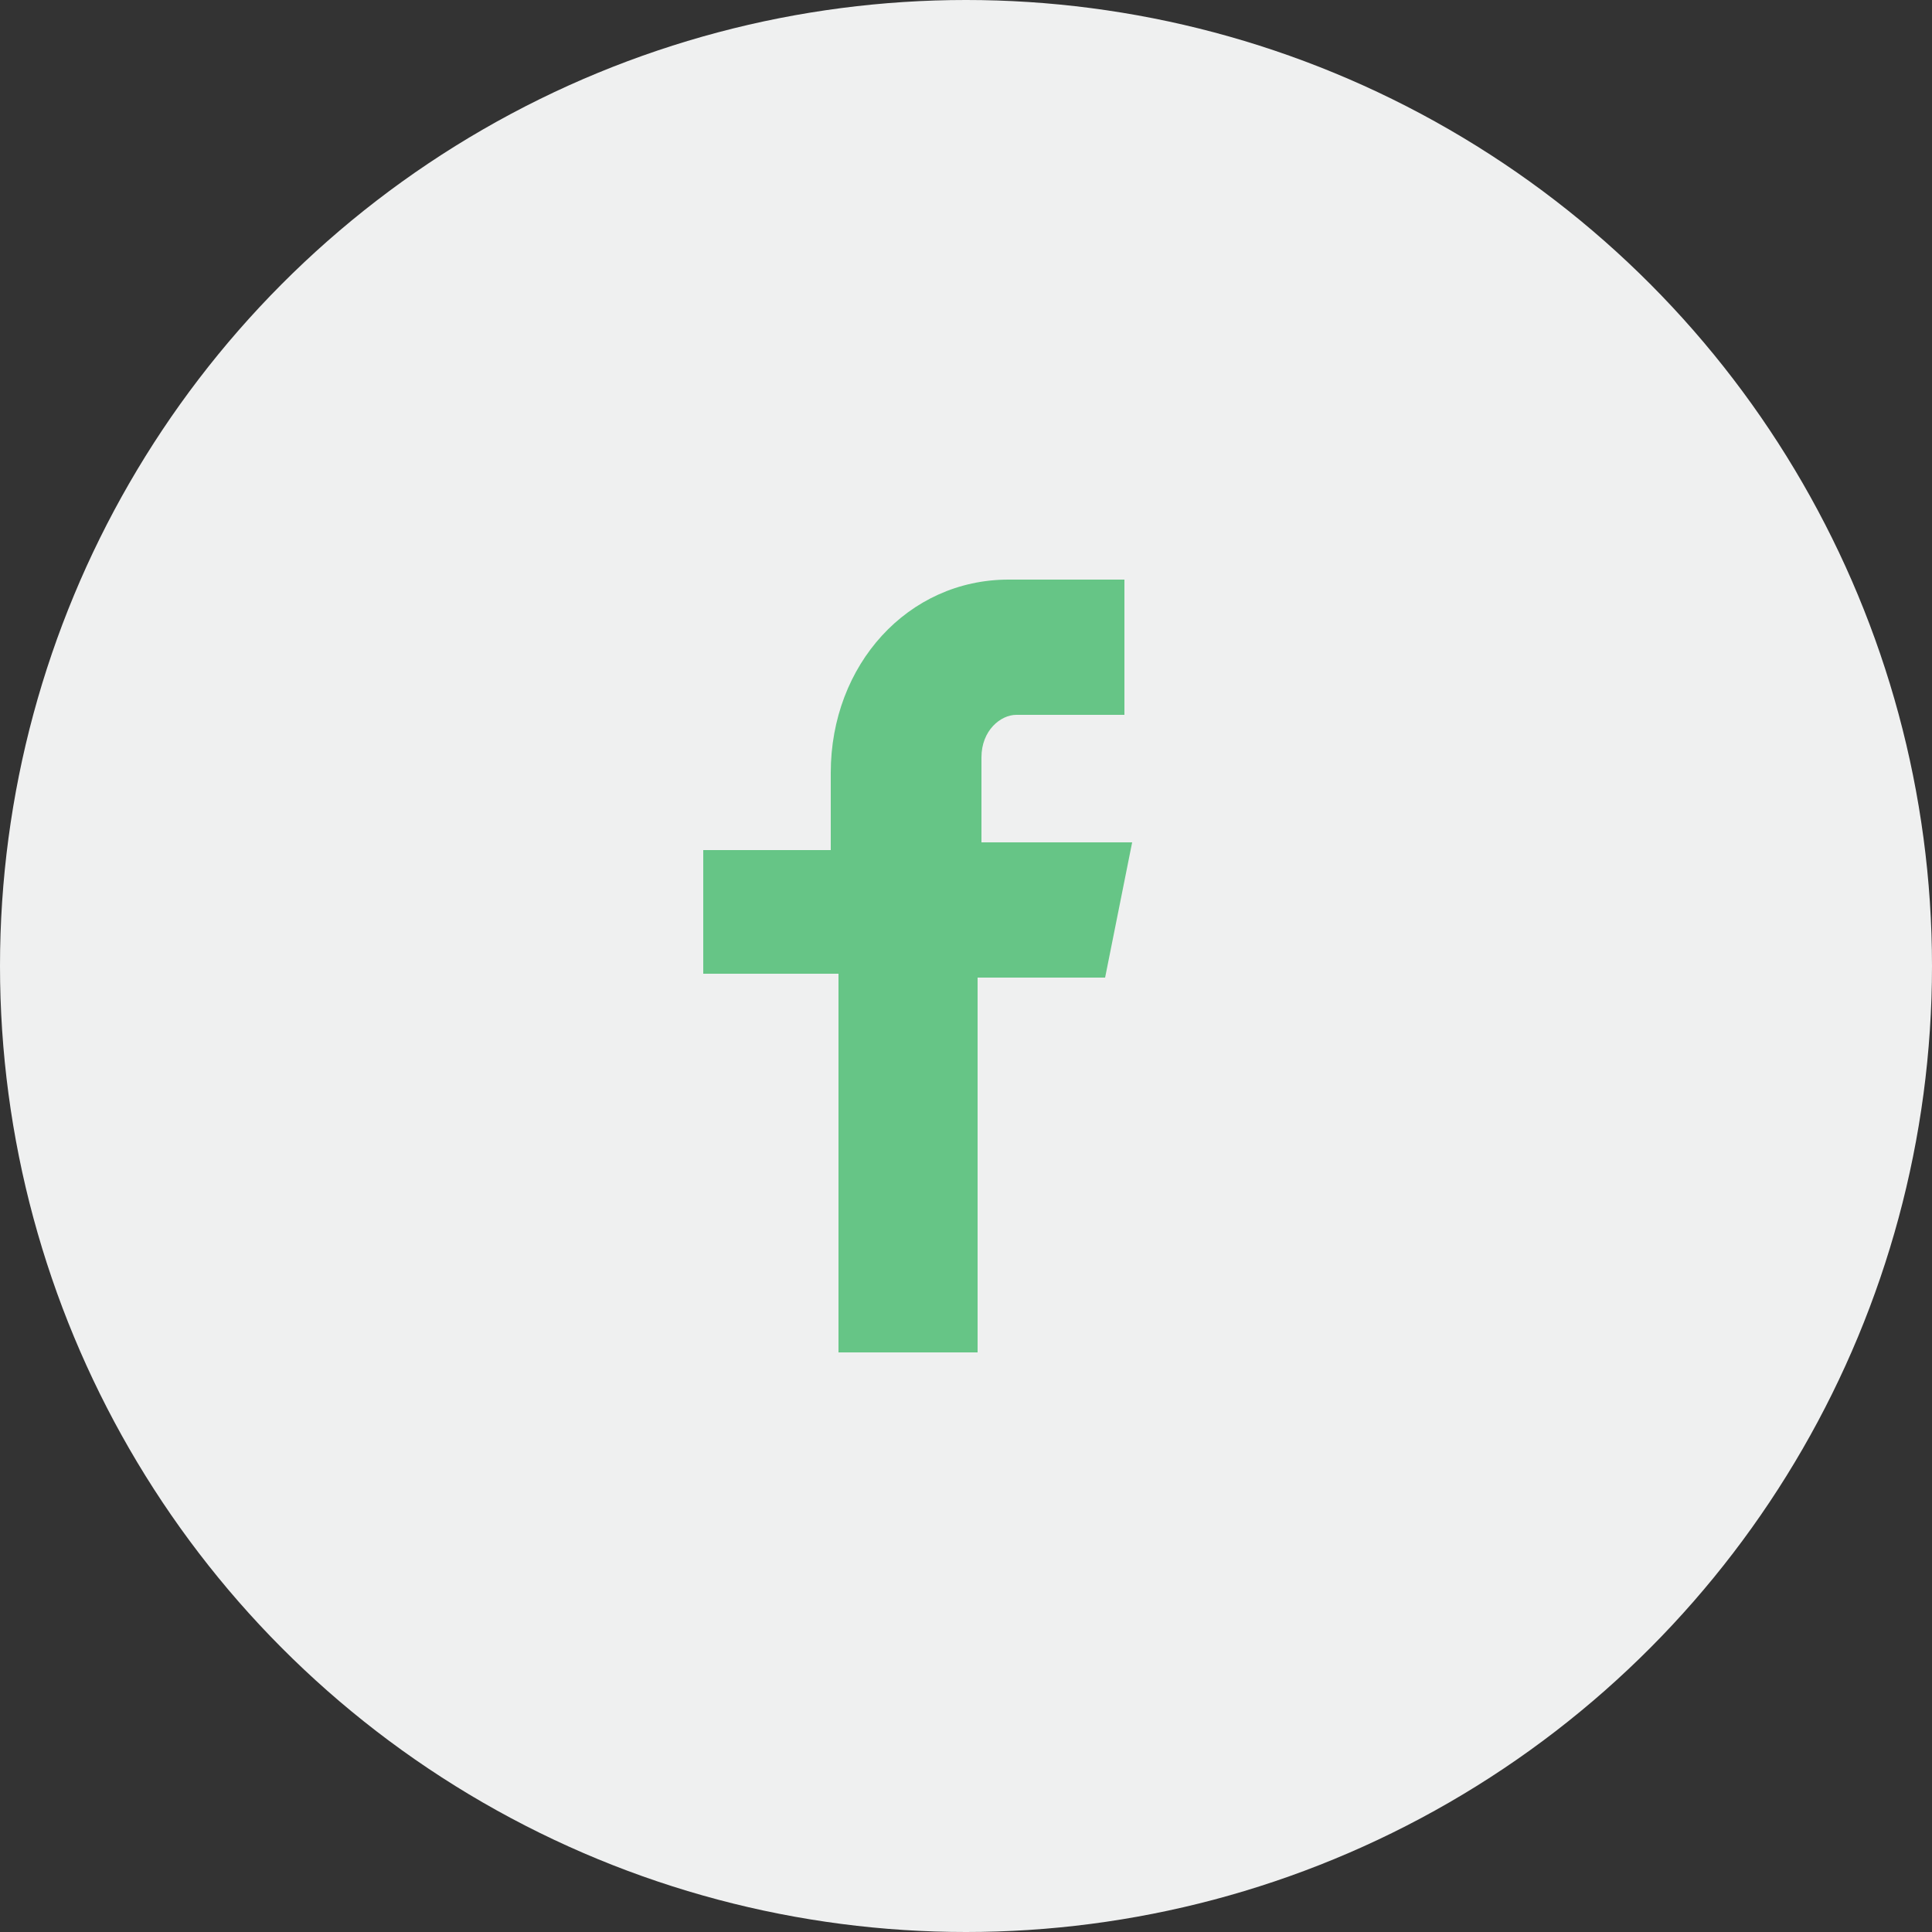 <?xml version="1.0" encoding="UTF-8"?> <svg xmlns="http://www.w3.org/2000/svg" width="50" height="50" viewBox="0 0 50 50" fill="none"><rect x="0" y="0" width="50" height="50" fill="#333333" stroke="none"/> <circle cx="25" cy="25" r="25" fill="#EFF0F0"></circle> <path d="M29.3 18.5H26.3C25.9 18.5 25.4 18.9 25.4 19.6V21.8H29.3L28.6 25.3H25.3V35H21.7V25.2H18.2V22H21.5V20C21.5 17.2 23.5 15 26.1 15H29.1V18.5H29.3Z" fill="#66C586"></path> </svg> 